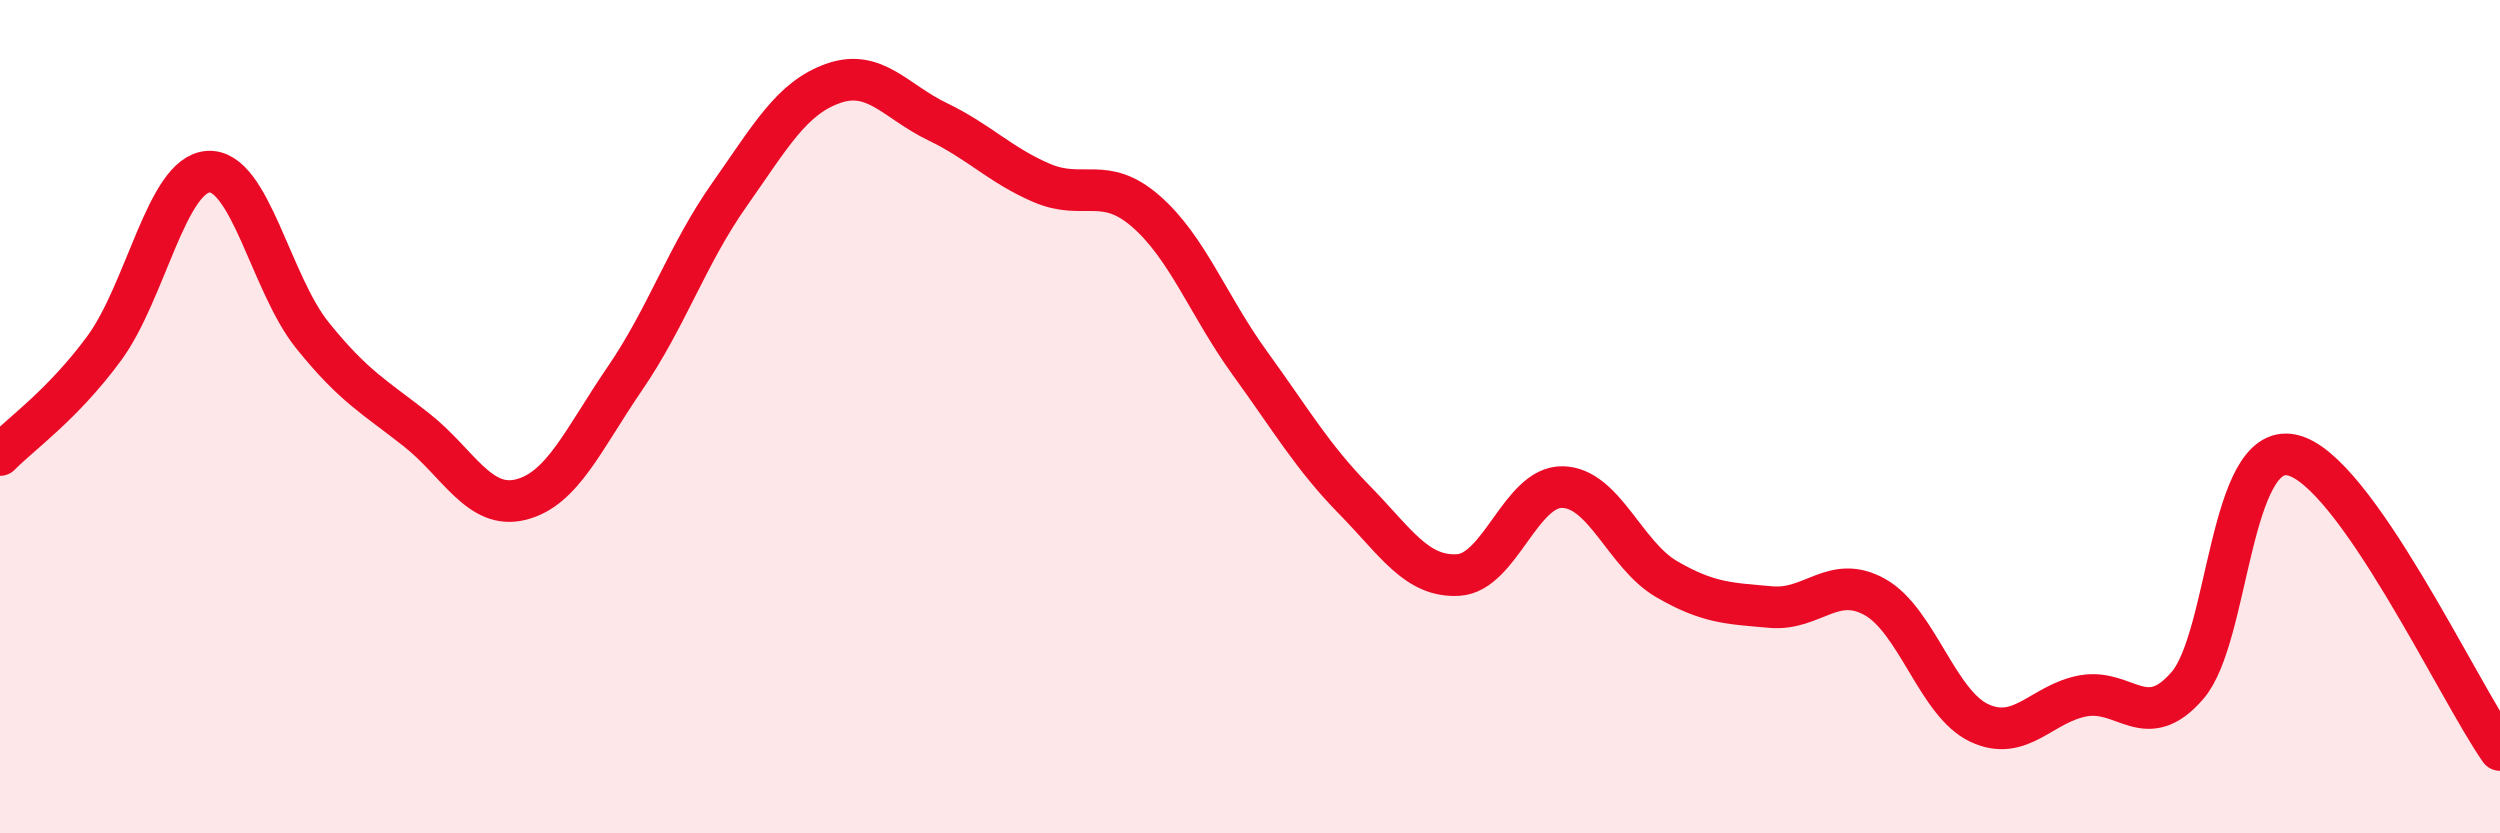 
    <svg width="60" height="20" viewBox="0 0 60 20" xmlns="http://www.w3.org/2000/svg">
      <path
        d="M 0,10.92 C 0.5,10.41 1.5,9.72 2.5,8.36 C 3.5,7 4,4.18 5,4.12 C 6,4.06 6.5,6.81 7.5,8.05 C 8.5,9.29 9,9.53 10,10.32 C 11,11.11 11.5,12.24 12.5,11.99 C 13.5,11.74 14,10.54 15,9.08 C 16,7.62 16.5,6.1 17.5,4.68 C 18.5,3.26 19,2.35 20,2 C 21,1.65 21.5,2.44 22.5,2.92 C 23.5,3.4 24,3.96 25,4.39 C 26,4.82 26.5,4.2 27.5,5.07 C 28.5,5.94 29,7.34 30,8.72 C 31,10.1 31.5,10.97 32.5,11.99 C 33.5,13.01 34,13.86 35,13.8 C 36,13.74 36.5,11.67 37.5,11.69 C 38.5,11.71 39,13.32 40,13.9 C 41,14.48 41.5,14.48 42.5,14.57 C 43.5,14.66 44,13.77 45,14.33 C 46,14.89 46.5,16.88 47.5,17.35 C 48.5,17.82 49,16.88 50,16.7 C 51,16.52 51.5,17.61 52.5,16.45 C 53.5,15.29 53.5,10.61 55,10.92 C 56.5,11.23 59,16.58 60,18L60 20L0 20Z"
        fill="#EB0A25"
        opacity="0.1"
        stroke-linecap="round"
        stroke-linejoin="round"
      />
      <path
        d="M 0,10.92 C 0.5,10.41 1.5,9.72 2.5,8.36 C 3.5,7 4,4.18 5,4.12 C 6,4.06 6.5,6.81 7.5,8.05 C 8.5,9.29 9,9.53 10,10.32 C 11,11.11 11.5,12.24 12.5,11.99 C 13.5,11.74 14,10.54 15,9.08 C 16,7.62 16.5,6.1 17.5,4.68 C 18.5,3.26 19,2.35 20,2 C 21,1.65 21.5,2.44 22.5,2.92 C 23.5,3.4 24,3.96 25,4.39 C 26,4.82 26.5,4.2 27.5,5.07 C 28.5,5.94 29,7.34 30,8.72 C 31,10.1 31.5,10.97 32.5,11.99 C 33.5,13.01 34,13.86 35,13.8 C 36,13.74 36.5,11.67 37.5,11.69 C 38.5,11.71 39,13.32 40,13.9 C 41,14.48 41.5,14.48 42.5,14.57 C 43.5,14.66 44,13.77 45,14.33 C 46,14.89 46.5,16.88 47.5,17.35 C 48.5,17.82 49,16.88 50,16.7 C 51,16.52 51.5,17.61 52.5,16.45 C 53.5,15.29 53.5,10.61 55,10.92 C 56.5,11.23 59,16.58 60,18"
        stroke="#EB0A25"
        stroke-width="1"
        fill="none"
        stroke-linecap="round"
        stroke-linejoin="round"
      />
    </svg>
  